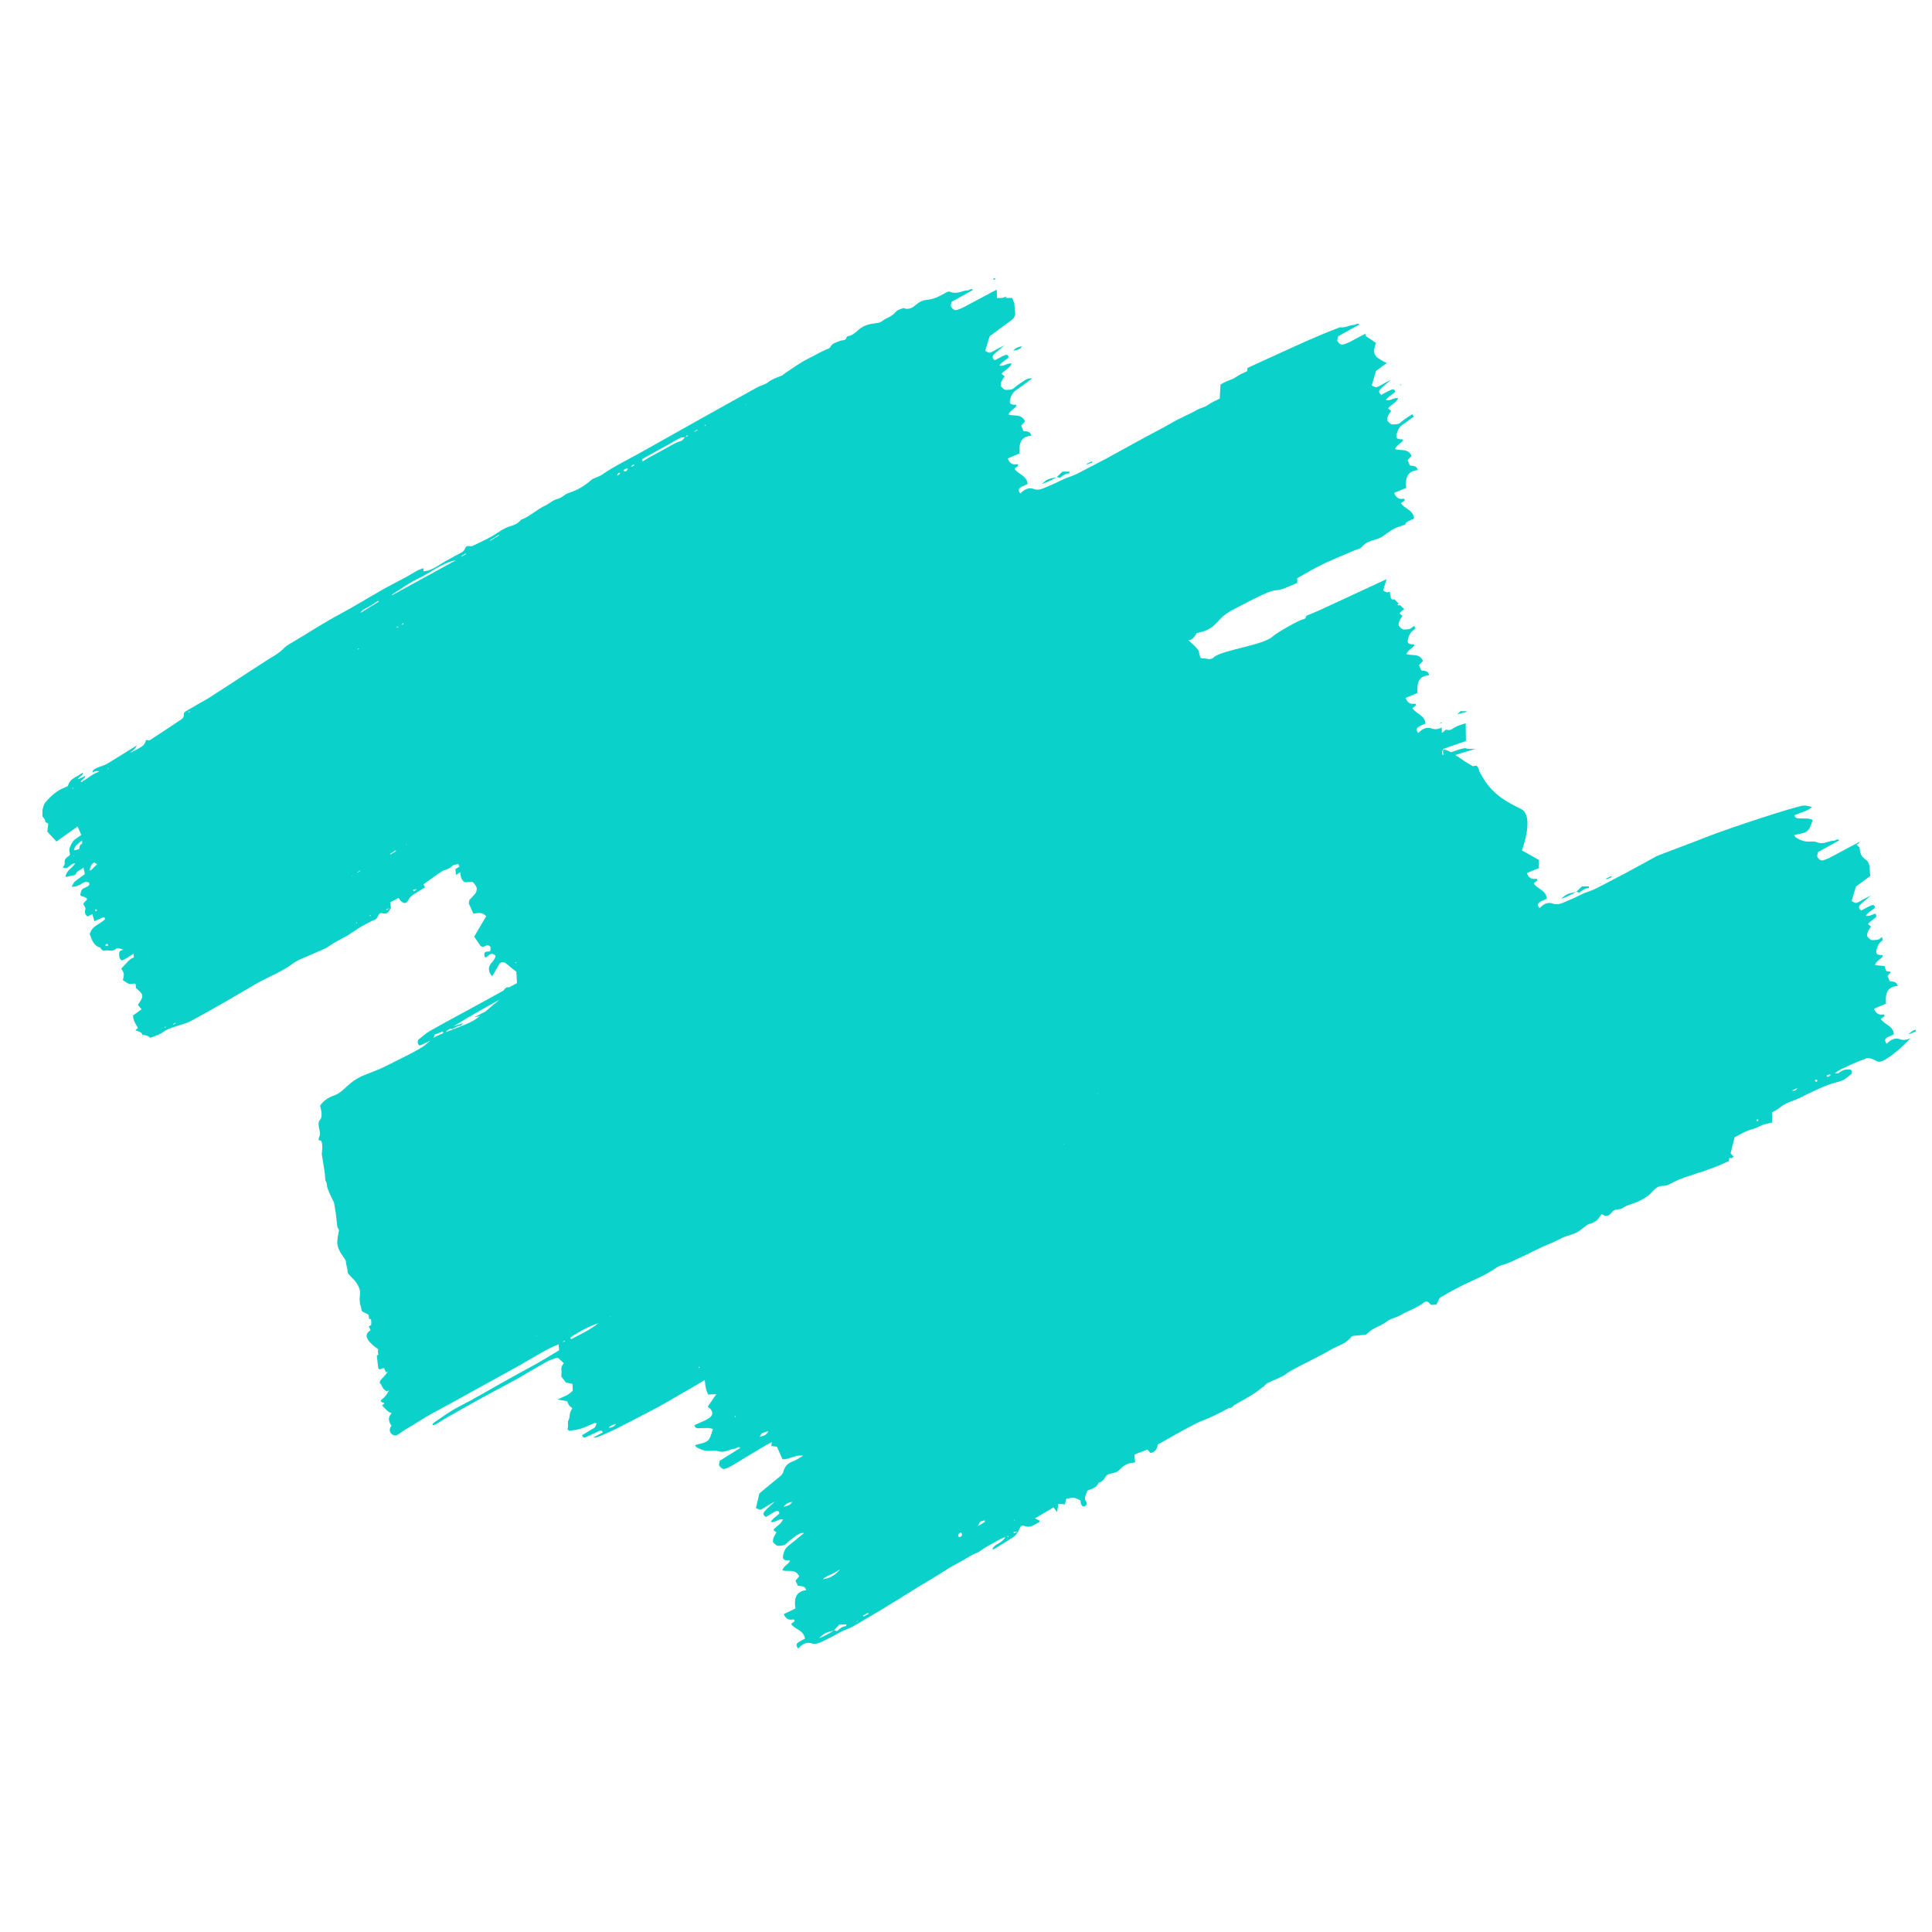 <?xml version="1.0" encoding="UTF-8"?> <svg xmlns="http://www.w3.org/2000/svg" width="33" height="33" viewBox="0 0 33 33" fill="none"><g clip-path="url(#clip0_26_2459)"><path d="M32.744 17.592C32.716 17.587 32.691 17.596 32.668 17.609C32.645 17.623 32.623 17.642 32.593 17.669C32.641 17.653 32.688 17.633 32.735 17.611C32.733 17.611 32.732 17.611 32.73 17.611C32.739 17.6 32.744 17.592 32.744 17.592ZM32.629 17.735C32.578 17.757 32.526 17.772 32.471 17.756C32.471 17.756 32.471 17.757 32.47 17.757C32.376 17.715 32.298 17.755 32.226 17.828C32.193 17.786 32.187 17.751 32.23 17.724C32.265 17.702 32.305 17.689 32.349 17.667C32.338 17.516 32.188 17.506 32.126 17.404C32.15 17.387 32.169 17.372 32.189 17.358C32.189 17.32 32.166 17.328 32.146 17.33C32.081 17.336 32.039 17.303 32.011 17.229C32.083 17.198 32.151 17.171 32.214 17.144C32.196 16.943 32.255 16.853 32.415 16.84C32.394 16.76 32.333 16.769 32.278 16.76C32.265 16.73 32.253 16.7 32.24 16.669C32.259 16.649 32.278 16.627 32.298 16.606C32.277 16.592 32.262 16.591 32.233 16.591C32.215 16.591 32.203 16.556 32.194 16.503C32.14 16.491 32.08 16.498 32.026 16.48C32.052 16.407 32.126 16.386 32.163 16.331C32.156 16.321 32.153 16.313 32.151 16.313C32.048 16.314 32.029 16.287 32.062 16.192C32.079 16.141 32.102 16.1 32.145 16.07C32.15 16.066 32.154 16.064 32.159 16.06L32.146 16.004C32.14 16.01 32.132 16.014 32.126 16.021C32.083 16.06 32.039 16.055 31.993 16.058C31.944 16.061 31.919 16.022 31.892 15.99C31.886 15.921 31.926 15.875 31.958 15.826C31.943 15.813 31.927 15.801 31.906 15.783C31.945 15.73 32.006 15.708 32.049 15.656C32.046 15.64 32.043 15.623 32.041 15.607C31.982 15.614 31.933 15.658 31.87 15.642C31.911 15.577 31.975 15.553 32.024 15.506C32.025 15.451 31.988 15.454 31.961 15.465C31.903 15.489 31.848 15.523 31.792 15.552C31.745 15.525 31.744 15.485 31.776 15.452C31.826 15.402 31.882 15.36 31.957 15.296C31.901 15.324 31.869 15.339 31.837 15.356C31.795 15.379 31.753 15.409 31.709 15.422C31.685 15.428 31.656 15.403 31.627 15.391C31.651 15.309 31.673 15.238 31.701 15.143C31.777 15.088 31.86 15.025 31.947 14.961C31.942 14.934 31.938 14.906 31.938 14.878C31.938 14.701 31.879 14.701 31.82 14.642C31.779 14.602 31.767 14.534 31.763 14.476C31.744 14.459 31.724 14.442 31.707 14.425C31.709 14.425 31.711 14.424 31.714 14.424C31.73 14.422 31.745 14.405 31.76 14.392C31.76 14.389 31.758 14.385 31.757 14.382C31.754 14.384 31.751 14.385 31.748 14.386C31.581 14.474 31.416 14.564 31.25 14.652C31.216 14.669 31.182 14.681 31.147 14.693C31.098 14.709 31.066 14.674 31.043 14.638C31.033 14.622 31.045 14.585 31.052 14.559C31.053 14.551 31.068 14.546 31.078 14.541C31.19 14.478 31.303 14.416 31.416 14.353C31.383 14.315 31.355 14.36 31.326 14.36C31.29 14.361 31.252 14.37 31.217 14.382C31.156 14.403 31.097 14.411 31.034 14.386C30.991 14.37 30.941 14.373 30.894 14.375C30.812 14.377 30.741 14.346 30.672 14.303C30.661 14.296 30.656 14.277 30.647 14.262C30.89 14.217 30.89 14.217 30.964 14.004C30.935 13.996 30.907 13.984 30.88 13.982C30.822 13.979 30.764 13.981 30.706 13.978C30.692 13.977 30.677 13.968 30.665 13.958C30.658 13.953 30.658 13.938 30.653 13.924C30.714 13.901 30.776 13.877 30.838 13.852C30.868 13.84 30.897 13.825 30.923 13.807C30.934 13.8 30.941 13.791 30.948 13.783C30.895 13.768 30.849 13.759 30.817 13.759C30.698 13.759 29.461 14.171 29.166 14.29C28.951 14.376 28.549 14.524 28.301 14.621C28.12 14.721 27.94 14.82 27.759 14.917C27.598 15.004 27.435 15.085 27.273 15.17C27.184 15.217 27.086 15.238 26.997 15.285C26.906 15.332 26.812 15.37 26.72 15.41C26.662 15.435 26.603 15.457 26.54 15.439C26.54 15.439 26.54 15.44 26.539 15.44C26.446 15.398 26.368 15.438 26.296 15.511C26.262 15.469 26.257 15.434 26.3 15.408C26.335 15.386 26.374 15.372 26.419 15.35C26.408 15.199 26.258 15.189 26.196 15.087C26.219 15.069 26.239 15.055 26.259 15.041C26.259 15.003 26.235 15.011 26.216 15.013C26.15 15.019 26.109 14.986 26.08 14.912C26.153 14.881 26.22 14.854 26.284 14.828C26.279 14.775 26.28 14.73 26.287 14.691C26.129 14.596 25.995 14.526 25.995 14.526C25.995 14.526 26.218 13.937 25.982 13.819C25.746 13.701 25.51 13.583 25.333 13.289C25.301 13.235 25.28 13.199 25.266 13.174C25.265 13.136 25.248 13.108 25.223 13.08C25.201 13.08 25.18 13.082 25.16 13.087C25.117 13.066 25.046 13.026 24.921 12.937C24.898 12.921 24.878 12.908 24.859 12.896C24.97 12.86 25.082 12.825 25.195 12.794C25.199 12.793 25.204 12.792 25.209 12.79C25.12 12.799 25.039 12.785 25.039 12.785V12.777C24.973 12.784 24.911 12.804 24.848 12.828C24.827 12.836 24.806 12.842 24.785 12.849C24.706 12.805 24.665 12.8 24.646 12.812L24.653 12.895C24.65 12.896 24.645 12.898 24.642 12.899C24.631 12.868 24.623 12.827 24.646 12.812L24.645 12.796C24.676 12.785 24.707 12.772 24.739 12.761C24.838 12.726 24.939 12.692 25.039 12.658L25.035 12.354C24.966 12.379 24.904 12.39 24.851 12.424C24.806 12.451 24.769 12.483 24.713 12.464C24.701 12.459 24.678 12.475 24.668 12.488C24.655 12.503 24.642 12.511 24.627 12.516V12.427C24.576 12.449 24.524 12.464 24.469 12.448C24.469 12.448 24.469 12.449 24.468 12.449C24.375 12.406 24.297 12.447 24.224 12.52C24.191 12.478 24.186 12.443 24.229 12.416C24.264 12.394 24.303 12.38 24.348 12.359C24.336 12.207 24.186 12.198 24.125 12.095C24.148 12.078 24.168 12.064 24.187 12.05C24.187 12.012 24.164 12.02 24.144 12.022C24.079 12.028 24.038 11.995 24.009 11.921C24.081 11.89 24.149 11.862 24.212 11.836C24.195 11.636 24.253 11.546 24.413 11.532C24.393 11.452 24.331 11.461 24.276 11.452C24.264 11.422 24.251 11.392 24.238 11.361C24.26 11.337 24.281 11.314 24.306 11.288C24.242 11.152 24.122 11.207 24.023 11.172C24.049 11.1 24.124 11.079 24.16 11.023C24.153 11.014 24.151 11.006 24.148 11.006C24.045 11.007 24.027 10.981 24.059 10.885C24.076 10.834 24.099 10.793 24.143 10.763C24.156 10.755 24.168 10.745 24.18 10.736L24.153 10.691C24.143 10.699 24.133 10.705 24.124 10.714C24.081 10.754 24.038 10.749 23.991 10.752C23.943 10.755 23.918 10.717 23.89 10.684C23.884 10.615 23.924 10.569 23.956 10.52C23.941 10.507 23.926 10.495 23.904 10.477C23.927 10.447 23.955 10.427 23.984 10.407L23.979 10.399L23.918 10.338C23.902 10.34 23.886 10.341 23.868 10.336C23.875 10.325 23.883 10.318 23.891 10.309L23.814 10.233C23.806 10.237 23.798 10.242 23.79 10.245C23.756 10.226 23.746 10.2 23.756 10.175L23.744 10.163L23.739 10.105C23.728 10.109 23.718 10.114 23.707 10.117C23.684 10.123 23.654 10.098 23.625 10.087C23.645 10.021 23.662 9.963 23.683 9.893C23.561 9.949 23.44 10.005 23.318 10.062C23.061 10.18 22.804 10.302 22.547 10.419C22.47 10.454 22.392 10.485 22.314 10.517C22.306 10.55 22.291 10.577 22.268 10.577C22.209 10.577 21.797 10.813 21.738 10.872C21.678 10.931 21.502 10.99 21.266 11.049C21.03 11.108 20.795 11.167 20.735 11.225C20.676 11.284 20.618 11.246 20.559 11.246C20.5 11.246 20.5 11.225 20.5 11.225L20.47 11.107C20.381 10.988 20.264 10.93 20.322 10.93C20.381 10.93 20.441 10.812 20.441 10.812C20.441 10.812 20.617 10.793 20.735 10.684C20.854 10.576 20.854 10.521 21.09 10.399C21.325 10.277 21.679 10.082 21.797 10.082C21.885 10.082 22.071 9.996 22.16 9.953L22.157 9.877C22.172 9.868 22.188 9.859 22.202 9.851C22.305 9.793 22.408 9.732 22.513 9.678C22.603 9.631 22.696 9.589 22.788 9.549C22.9 9.5 23.013 9.454 23.125 9.405C23.174 9.385 23.23 9.379 23.268 9.335C23.329 9.265 23.406 9.242 23.48 9.22C23.531 9.205 23.579 9.188 23.624 9.156C23.71 9.097 23.795 9.029 23.889 8.999C23.927 8.987 23.966 8.973 24.004 8.959C24.005 8.943 24.014 8.928 24.034 8.915C24.069 8.893 24.108 8.879 24.153 8.858C24.142 8.706 23.992 8.696 23.93 8.594C23.953 8.577 23.973 8.563 23.993 8.549C23.993 8.511 23.97 8.518 23.95 8.521C23.884 8.527 23.843 8.494 23.814 8.419C23.888 8.389 23.954 8.361 24.018 8.334C24 8.134 24.058 8.044 24.219 8.03C24.198 7.951 24.136 7.96 24.081 7.951C24.069 7.921 24.056 7.891 24.044 7.86C24.065 7.837 24.087 7.813 24.111 7.787C24.047 7.651 23.927 7.705 23.829 7.671C23.855 7.598 23.929 7.578 23.966 7.522C23.959 7.512 23.956 7.504 23.953 7.504C23.851 7.505 23.832 7.478 23.865 7.383C23.882 7.332 23.905 7.292 23.948 7.261C24.015 7.215 24.081 7.165 24.15 7.115C24.136 7.098 24.128 7.086 24.123 7.076C24.11 7.082 24.099 7.09 24.087 7.098C24.034 7.136 23.977 7.167 23.929 7.212C23.887 7.252 23.843 7.247 23.797 7.25C23.748 7.252 23.723 7.214 23.695 7.182C23.69 7.113 23.729 7.067 23.762 7.018C23.746 7.005 23.731 6.992 23.709 6.975C23.76 6.908 23.843 6.89 23.883 6.801C23.805 6.785 23.749 6.854 23.673 6.835C23.714 6.769 23.778 6.745 23.827 6.698C23.829 6.644 23.791 6.646 23.764 6.657C23.706 6.681 23.65 6.715 23.595 6.744C23.548 6.717 23.546 6.678 23.579 6.645C23.629 6.594 23.684 6.552 23.76 6.489C23.704 6.516 23.672 6.532 23.64 6.549C23.597 6.571 23.556 6.602 23.511 6.614C23.488 6.62 23.459 6.595 23.43 6.584C23.454 6.501 23.476 6.43 23.504 6.335C23.562 6.293 23.623 6.247 23.688 6.199C23.656 6.187 23.608 6.164 23.543 6.12C23.404 6.028 23.623 6.153 23.521 6.094C23.42 6.035 23.505 5.859 23.505 5.859L23.329 5.74C23.329 5.74 23.325 5.724 23.32 5.7C23.231 5.747 23.142 5.795 23.053 5.842C23.02 5.859 22.985 5.871 22.95 5.883C22.902 5.899 22.87 5.864 22.846 5.828C22.837 5.812 22.849 5.775 22.855 5.749C22.857 5.741 22.871 5.736 22.881 5.73C22.993 5.668 23.106 5.606 23.219 5.544C23.187 5.505 23.159 5.55 23.13 5.55C23.094 5.551 23.056 5.561 23.021 5.573C22.976 5.588 22.932 5.596 22.888 5.59C22.788 5.628 22.689 5.667 22.59 5.708C22.281 5.836 21.976 5.98 21.67 6.119C21.549 6.173 21.428 6.23 21.307 6.285L21.305 6.337C21.301 6.339 21.298 6.341 21.295 6.343C21.227 6.374 21.161 6.404 21.099 6.448C21.044 6.486 20.976 6.497 20.915 6.531C20.892 6.543 20.869 6.555 20.847 6.567L20.834 6.809C20.83 6.81 20.828 6.812 20.824 6.814C20.756 6.845 20.691 6.876 20.628 6.92C20.573 6.957 20.505 6.968 20.444 7.002C20.302 7.084 20.149 7.142 20.007 7.226C19.863 7.311 19.715 7.384 19.57 7.463C19.344 7.587 19.118 7.712 18.892 7.835C18.731 7.921 18.567 8.003 18.406 8.088C18.316 8.135 18.218 8.156 18.129 8.203C18.038 8.25 17.944 8.288 17.852 8.328C17.794 8.353 17.735 8.375 17.673 8.357C17.673 8.357 17.673 8.358 17.672 8.358C17.578 8.315 17.5 8.356 17.428 8.429C17.395 8.387 17.389 8.352 17.432 8.325C17.467 8.303 17.507 8.289 17.552 8.268C17.54 8.116 17.39 8.107 17.328 8.004C17.352 7.987 17.371 7.973 17.391 7.959C17.391 7.921 17.368 7.928 17.348 7.931C17.283 7.937 17.241 7.904 17.213 7.83C17.285 7.799 17.353 7.771 17.416 7.745C17.398 7.545 17.456 7.455 17.617 7.441C17.596 7.361 17.535 7.37 17.48 7.361C17.467 7.331 17.455 7.301 17.442 7.27C17.464 7.247 17.485 7.223 17.509 7.197C17.446 7.061 17.326 7.115 17.227 7.081C17.253 7.009 17.328 6.988 17.364 6.932C17.357 6.923 17.354 6.914 17.352 6.914C17.25 6.915 17.231 6.889 17.263 6.793C17.28 6.742 17.303 6.702 17.346 6.672C17.439 6.607 17.531 6.537 17.63 6.464C17.57 6.456 17.526 6.479 17.485 6.508C17.432 6.546 17.375 6.577 17.328 6.622C17.285 6.662 17.241 6.657 17.195 6.66C17.146 6.663 17.121 6.624 17.093 6.592C17.088 6.523 17.128 6.477 17.16 6.428C17.145 6.415 17.129 6.403 17.108 6.385C17.158 6.318 17.241 6.3 17.281 6.21C17.204 6.195 17.147 6.264 17.071 6.244C17.112 6.179 17.176 6.154 17.225 6.108C17.226 6.053 17.189 6.056 17.163 6.067C17.104 6.091 17.049 6.125 16.993 6.153C16.947 6.127 16.945 6.087 16.977 6.054C17.027 6.004 17.083 5.962 17.158 5.898C17.102 5.926 17.07 5.941 17.038 5.958C16.995 5.98 16.955 6.011 16.91 6.023C16.887 6.03 16.857 6.005 16.828 5.993C16.852 5.911 16.874 5.84 16.903 5.745C17.011 5.664 17.137 5.57 17.265 5.478C17.295 5.455 17.319 5.436 17.333 5.391C17.335 5.383 17.339 5.377 17.342 5.37L17.325 5.182C17.313 5.152 17.302 5.12 17.289 5.089C17.272 5.089 17.244 5.089 17.198 5.089C17.191 5.089 17.185 5.089 17.179 5.089C17.185 5.081 17.191 5.073 17.197 5.065C17.17 5.073 17.143 5.081 17.117 5.089C17.057 5.089 17.029 5.092 17.029 5.092L17.025 4.948C17 4.96 16.974 4.973 16.95 4.986C16.784 5.074 16.619 5.164 16.452 5.252C16.419 5.269 16.384 5.281 16.349 5.293C16.3 5.309 16.268 5.274 16.245 5.238C16.235 5.222 16.247 5.185 16.254 5.159C16.255 5.151 16.27 5.146 16.28 5.141C16.392 5.078 16.505 5.016 16.618 4.953C16.586 4.915 16.558 4.96 16.528 4.96C16.492 4.961 16.455 4.971 16.419 4.983C16.358 5.003 16.299 5.011 16.236 4.987C16.224 4.983 16.212 4.98 16.199 4.978C16.177 4.988 16.155 4.999 16.134 5.011C16.038 5.066 15.94 5.113 15.828 5.122C15.755 5.128 15.689 5.165 15.629 5.219C15.573 5.268 15.504 5.293 15.431 5.261C15.386 5.282 15.329 5.29 15.3 5.327C15.235 5.41 15.138 5.429 15.062 5.488C15.03 5.513 14.991 5.519 14.95 5.522C14.853 5.532 14.753 5.559 14.675 5.625C14.616 5.677 14.563 5.73 14.486 5.742C14.477 5.743 14.463 5.751 14.462 5.758C14.447 5.826 14.392 5.805 14.354 5.821C14.291 5.849 14.219 5.853 14.18 5.932C14.17 5.952 14.138 5.959 14.115 5.969C14.006 6.015 13.903 6.078 13.797 6.13C13.662 6.196 13.54 6.291 13.411 6.373C13.391 6.387 13.373 6.408 13.35 6.417C13.268 6.448 13.186 6.476 13.113 6.534C13.063 6.572 12.995 6.583 12.939 6.614C12.595 6.804 12.251 6.995 11.907 7.188C11.585 7.368 11.264 7.549 10.944 7.729C10.723 7.853 10.495 7.96 10.286 8.106C10.252 8.129 10.214 8.142 10.177 8.159C10.155 8.169 10.128 8.174 10.11 8.19C9.993 8.293 9.868 8.372 9.723 8.416C9.653 8.437 9.594 8.506 9.524 8.522C9.442 8.54 9.387 8.601 9.315 8.634C9.17 8.701 9.05 8.823 8.899 8.878C8.853 8.941 8.783 8.969 8.721 8.987C8.603 9.019 8.508 9.098 8.406 9.158C8.296 9.222 8.181 9.27 8.069 9.326C8.041 9.339 7.998 9.317 7.971 9.332C7.945 9.346 7.937 9.395 7.913 9.415C7.878 9.444 7.835 9.46 7.796 9.483C7.69 9.543 7.583 9.598 7.48 9.664C7.402 9.713 7.325 9.754 7.234 9.758C7.234 9.743 7.234 9.73 7.232 9.705C7.193 9.72 7.156 9.73 7.122 9.749C7.06 9.782 7.001 9.822 6.94 9.855C6.798 9.932 6.654 10.003 6.514 10.083C6.282 10.215 6.054 10.357 5.818 10.483C5.542 10.63 5.279 10.802 5.01 10.962C4.958 10.994 4.9 11.02 4.858 11.064C4.759 11.168 4.636 11.227 4.522 11.301C4.196 11.515 3.868 11.727 3.54 11.939C3.51 11.957 3.479 11.972 3.448 11.989C3.357 12.042 3.264 12.095 3.174 12.149C3.159 12.158 3.137 12.182 3.139 12.195C3.149 12.26 3.107 12.281 3.069 12.306C2.9 12.419 2.731 12.532 2.56 12.642C2.544 12.652 2.516 12.639 2.496 12.638C2.485 12.665 2.477 12.698 2.458 12.72C2.426 12.759 2.276 12.838 2.215 12.859C2.304 12.795 2.304 12.795 2.338 12.732C2.195 12.821 2.062 12.903 1.929 12.985C1.877 13.016 1.827 13.052 1.771 13.072C1.712 13.094 1.629 13.122 1.595 13.152C1.587 13.159 1.585 13.176 1.578 13.194C1.637 13.167 1.637 13.167 1.7 13.174C1.656 13.195 1.621 13.21 1.588 13.229C1.553 13.25 1.521 13.275 1.487 13.297C1.455 13.319 1.421 13.339 1.388 13.359C1.386 13.354 1.382 13.348 1.379 13.344C1.405 13.319 1.431 13.294 1.457 13.269C1.455 13.264 1.452 13.261 1.448 13.256C1.412 13.274 1.375 13.291 1.332 13.312C1.346 13.254 1.414 13.267 1.419 13.195C1.382 13.218 1.357 13.235 1.331 13.25C1.262 13.29 1.187 13.322 1.162 13.419C1.158 13.433 1.131 13.442 1.114 13.448C0.975 13.499 0.865 13.597 0.769 13.714C0.754 13.733 0.745 13.761 0.738 13.786C0.726 13.827 0.718 13.869 0.709 13.905C0.718 13.961 0.777 13.977 0.773 14.037C0.772 14.046 0.811 14.058 0.824 14.066C0.818 14.117 0.813 14.169 0.809 14.206C0.866 14.267 0.913 14.318 0.964 14.374C1.083 14.29 1.203 14.204 1.324 14.118C1.351 14.173 1.375 14.224 1.388 14.263C1.351 14.288 1.312 14.313 1.276 14.341C1.235 14.373 1.209 14.434 1.189 14.488C1.177 14.517 1.192 14.559 1.196 14.598C1.186 14.609 1.177 14.624 1.164 14.63C1.12 14.655 1.098 14.689 1.105 14.748C1.108 14.768 1.086 14.791 1.075 14.816C1.168 14.867 1.201 14.737 1.284 14.748C1.233 14.832 1.131 14.865 1.119 14.98C1.166 14.97 1.212 14.962 1.258 14.95C1.271 14.948 1.29 14.941 1.293 14.931C1.317 14.864 1.379 14.87 1.426 14.816C1.436 14.865 1.442 14.895 1.449 14.931C1.391 14.974 1.332 15.013 1.277 15.059C1.258 15.075 1.248 15.105 1.222 15.148C1.271 15.14 1.301 15.141 1.327 15.13C1.368 15.113 1.405 15.083 1.447 15.067C1.467 15.059 1.494 15.066 1.517 15.073C1.522 15.075 1.529 15.105 1.525 15.113C1.513 15.129 1.495 15.143 1.478 15.15C1.394 15.186 1.393 15.185 1.37 15.287C1.4 15.328 1.465 15.306 1.489 15.361C1.464 15.388 1.44 15.413 1.422 15.434C1.431 15.479 1.474 15.493 1.455 15.544C1.44 15.581 1.456 15.627 1.494 15.654C1.523 15.64 1.552 15.627 1.578 15.614C1.591 15.659 1.6 15.693 1.612 15.736C1.665 15.712 1.708 15.691 1.753 15.671C1.773 15.662 1.791 15.664 1.796 15.701C1.71 15.786 1.569 15.811 1.533 15.957C1.571 16.058 1.603 16.158 1.71 16.184C1.717 16.186 1.72 16.203 1.727 16.21C1.742 16.222 1.763 16.245 1.775 16.24C1.84 16.216 1.911 16.264 1.975 16.212C2.011 16.183 2.016 16.191 2.107 16.223C2.056 16.233 2.032 16.25 2.035 16.301C2.036 16.341 2.037 16.376 2.078 16.405C2.146 16.388 2.204 16.335 2.269 16.298C2.273 16.296 2.277 16.293 2.281 16.29C2.284 16.315 2.286 16.336 2.286 16.354C2.286 16.355 2.286 16.356 2.286 16.357C2.256 16.358 2.224 16.387 2.198 16.41C2.154 16.452 2.114 16.499 2.072 16.545C2.089 16.579 2.112 16.606 2.115 16.636C2.119 16.67 2.105 16.706 2.098 16.74C2.206 16.815 2.205 16.815 2.289 16.8C2.297 16.799 2.307 16.807 2.317 16.811C2.319 16.832 2.32 16.854 2.322 16.878C2.344 16.896 2.368 16.914 2.389 16.937C2.437 16.986 2.443 17.019 2.409 17.08C2.393 17.11 2.372 17.138 2.355 17.165C2.38 17.194 2.398 17.215 2.418 17.239C2.365 17.278 2.32 17.311 2.27 17.347C2.279 17.382 2.28 17.416 2.293 17.444C2.311 17.485 2.335 17.522 2.356 17.559C2.341 17.572 2.33 17.581 2.313 17.596C2.359 17.622 2.417 17.617 2.434 17.677C2.484 17.674 2.528 17.692 2.566 17.726C2.643 17.694 2.725 17.676 2.788 17.628C2.86 17.572 2.94 17.554 3.019 17.526C3.093 17.5 3.173 17.484 3.244 17.448C3.453 17.337 3.659 17.22 3.865 17.102C4.027 17.01 4.187 16.913 4.348 16.819C4.565 16.692 4.801 16.608 5.008 16.455C5.1 16.387 5.214 16.353 5.318 16.305C5.422 16.255 5.535 16.221 5.629 16.155C5.729 16.085 5.838 16.035 5.942 15.976C5.955 15.969 5.967 15.958 5.98 15.95C6.068 15.893 6.155 15.831 6.248 15.785C6.297 15.761 6.345 15.729 6.394 15.714C6.457 15.694 6.452 15.613 6.505 15.594C6.606 15.617 6.618 15.611 6.68 15.504C6.679 15.504 6.678 15.505 6.677 15.506C6.673 15.476 6.67 15.446 6.665 15.412C6.715 15.386 6.763 15.361 6.81 15.337C6.824 15.36 6.83 15.376 6.842 15.386C6.899 15.439 6.941 15.44 6.975 15.373C7 15.325 7.032 15.299 7.07 15.274C7.133 15.234 7.197 15.195 7.26 15.156C7.248 15.133 7.242 15.12 7.234 15.104C7.339 15.029 7.442 14.953 7.546 14.885C7.597 14.853 7.667 14.848 7.705 14.806C7.742 14.768 7.787 14.768 7.828 14.758C7.835 14.772 7.842 14.786 7.848 14.802C7.824 14.816 7.802 14.83 7.779 14.844C7.782 14.88 7.785 14.906 7.788 14.945C7.814 14.929 7.839 14.913 7.863 14.897C7.862 15.001 7.904 15.067 7.958 15.069C7.995 15.071 8.031 15.053 8.069 15.066C8.091 15.074 8.124 15.12 8.14 15.158C8.149 15.179 8.139 15.233 8.126 15.251C8.094 15.296 8.054 15.329 8.019 15.371C8.013 15.379 8.013 15.402 8.008 15.434C8.03 15.483 8.056 15.541 8.087 15.607C8.16 15.594 8.229 15.572 8.305 15.649C8.235 15.769 8.169 15.88 8.099 15.999C8.145 16.065 8.184 16.121 8.209 16.158C8.282 16.21 8.313 16.089 8.377 16.177C8.389 16.286 8.335 16.244 8.304 16.255C8.279 16.264 8.256 16.284 8.286 16.355C8.344 16.348 8.377 16.238 8.466 16.327C8.446 16.412 8.393 16.432 8.365 16.493C8.341 16.543 8.344 16.606 8.408 16.675C8.442 16.616 8.478 16.555 8.513 16.491C8.549 16.426 8.593 16.41 8.659 16.468C8.708 16.512 8.758 16.549 8.82 16.598C8.824 16.664 8.826 16.73 8.83 16.793C8.791 16.814 8.753 16.834 8.715 16.854C8.706 16.859 8.698 16.864 8.69 16.869C8.689 16.866 8.687 16.863 8.687 16.861C8.649 16.861 8.622 16.884 8.602 16.918C8.506 16.972 8.409 17.026 8.312 17.079C8.144 17.172 7.976 17.261 7.808 17.353C7.653 17.438 7.497 17.521 7.343 17.61C7.287 17.642 7.237 17.687 7.185 17.727C7.167 17.741 7.146 17.756 7.138 17.776C7.127 17.804 7.139 17.833 7.162 17.86C7.226 17.84 7.285 17.806 7.347 17.776C7.231 17.89 7.111 17.95 6.764 18.123C6.41 18.3 6.528 18.242 6.233 18.359C5.938 18.477 5.879 18.654 5.703 18.713C5.526 18.772 5.467 18.89 5.467 18.89C5.467 18.89 5.526 19.066 5.467 19.126C5.408 19.185 5.467 19.302 5.467 19.361C5.467 19.421 5.408 19.48 5.468 19.48C5.528 19.48 5.496 19.715 5.496 19.715L5.525 19.892C5.525 19.892 5.555 20.069 5.555 20.128C5.555 20.187 5.584 20.187 5.584 20.246C5.584 20.305 5.705 20.541 5.705 20.541L5.735 20.718L5.761 20.953C5.761 20.953 5.773 20.977 5.79 21.012C5.773 21.095 5.761 21.172 5.761 21.222C5.761 21.373 5.908 21.504 5.908 21.543C5.908 21.602 5.937 21.661 5.937 21.72C5.937 21.779 6.056 21.838 6.114 21.955C6.173 22.074 6.144 22.074 6.144 22.191C6.144 22.309 6.173 22.309 6.173 22.368C6.173 22.413 6.246 22.423 6.294 22.458C6.299 22.483 6.302 22.508 6.309 22.534C6.318 22.531 6.327 22.53 6.335 22.528C6.343 22.565 6.343 22.602 6.338 22.637C6.326 22.637 6.313 22.646 6.299 22.66C6.309 22.68 6.323 22.701 6.329 22.721C6.329 22.721 6.329 22.722 6.329 22.723C6.171 22.811 6.327 22.954 6.46 23.046C6.458 23.058 6.456 23.068 6.456 23.076C6.456 23.096 6.456 23.117 6.463 23.138C6.454 23.143 6.445 23.148 6.436 23.154C6.444 23.219 6.451 23.278 6.457 23.337C6.464 23.397 6.477 23.402 6.54 23.37C6.546 23.367 6.555 23.372 6.563 23.372C6.572 23.394 6.581 23.416 6.591 23.44C6.603 23.435 6.613 23.431 6.623 23.427C6.6 23.466 6.566 23.506 6.525 23.546C6.513 23.559 6.505 23.569 6.499 23.579C6.496 23.58 6.492 23.581 6.49 23.582C6.49 23.585 6.491 23.588 6.492 23.59C6.48 23.617 6.489 23.634 6.509 23.645C6.528 23.697 6.556 23.741 6.611 23.768C6.622 23.76 6.635 23.751 6.646 23.742C6.623 23.797 6.575 23.866 6.525 23.9C6.48 23.93 6.511 23.952 6.568 23.967C6.554 23.98 6.54 23.994 6.527 24.006C6.557 24.038 6.582 24.065 6.609 24.091C6.634 24.116 6.662 24.131 6.69 24.136C6.664 24.169 6.643 24.202 6.643 24.229C6.643 24.28 6.661 24.317 6.686 24.35C6.682 24.358 6.678 24.367 6.672 24.375C6.649 24.413 6.656 24.464 6.681 24.486C6.709 24.513 6.743 24.529 6.782 24.512C6.802 24.502 6.821 24.488 6.84 24.474C6.939 24.403 7.046 24.349 7.148 24.282C7.312 24.175 7.487 24.087 7.658 23.993C7.899 23.859 8.14 23.727 8.381 23.594C8.54 23.506 8.7 23.42 8.859 23.33C8.989 23.257 9.117 23.179 9.247 23.106C9.339 23.055 9.431 23.001 9.542 22.964C9.544 23 9.547 23.028 9.55 23.064C9.423 23.139 9.301 23.216 9.175 23.287C9.017 23.377 8.857 23.46 8.698 23.549C8.405 23.712 8.116 23.885 7.818 24.038C7.672 24.114 7.541 24.212 7.406 24.304C7.396 24.31 7.391 24.326 7.385 24.339C7.423 24.347 7.451 24.326 7.483 24.305C7.545 24.264 7.61 24.227 7.674 24.189C7.701 24.173 7.731 24.158 7.759 24.142C7.909 24.058 8.057 23.971 8.209 23.889C8.409 23.779 8.609 23.674 8.809 23.566C8.814 23.563 8.817 23.562 8.822 23.559C8.99 23.46 9.159 23.361 9.328 23.265C9.38 23.235 9.438 23.217 9.493 23.196C9.506 23.191 9.52 23.195 9.533 23.195C9.565 23.225 9.595 23.252 9.63 23.284C9.603 23.32 9.583 23.351 9.589 23.397C9.595 23.435 9.587 23.477 9.587 23.511C9.616 23.551 9.643 23.584 9.666 23.615C9.709 23.624 9.748 23.632 9.779 23.639C9.78 23.682 9.781 23.713 9.783 23.756C9.762 23.772 9.734 23.799 9.704 23.819C9.673 23.839 9.638 23.852 9.604 23.867C9.578 23.88 9.55 23.892 9.523 23.905C9.575 23.913 9.626 23.922 9.686 23.932C9.695 23.951 9.704 23.979 9.72 24.003C9.735 24.024 9.759 24.038 9.775 24.053C9.761 24.081 9.746 24.105 9.738 24.132C9.729 24.165 9.731 24.202 9.72 24.234C9.71 24.262 9.696 24.283 9.701 24.318C9.707 24.35 9.698 24.384 9.694 24.418C9.71 24.427 9.723 24.441 9.734 24.439C9.801 24.428 9.868 24.419 9.933 24.399C10.002 24.376 10.069 24.341 10.138 24.314C10.153 24.307 10.17 24.309 10.19 24.306C10.168 24.376 10.169 24.377 10.14 24.395C10.073 24.436 10.006 24.476 9.941 24.515C9.96 24.564 9.989 24.556 10.014 24.545C10.086 24.514 10.156 24.477 10.227 24.446C10.248 24.437 10.278 24.42 10.297 24.466C10.242 24.496 10.189 24.524 10.135 24.553C10.166 24.559 10.193 24.552 10.219 24.541C10.312 24.501 10.407 24.464 10.498 24.418C10.743 24.294 10.987 24.169 11.229 24.04C11.356 23.973 11.48 23.898 11.605 23.825C11.748 23.742 11.894 23.662 12.035 23.572C12.041 23.59 12.044 23.61 12.044 23.629C12.047 23.698 12.069 23.755 12.095 23.82C12.139 23.818 12.183 23.815 12.234 23.814C12.183 23.889 12.137 23.958 12.089 24.027C12.097 24.035 12.103 24.042 12.11 24.048C12.114 24.052 12.12 24.051 12.124 24.055C12.18 24.11 12.181 24.17 12.125 24.212C12.099 24.232 12.07 24.247 12.042 24.262C11.982 24.29 11.921 24.316 11.861 24.343C11.866 24.358 11.868 24.372 11.875 24.377C11.887 24.386 11.904 24.395 11.918 24.395C11.975 24.395 12.034 24.39 12.091 24.391C12.119 24.391 12.146 24.401 12.176 24.408C12.113 24.626 12.113 24.626 11.873 24.682C11.882 24.696 11.887 24.716 11.899 24.721C11.97 24.76 12.043 24.788 12.125 24.782C12.172 24.778 12.222 24.773 12.265 24.786C12.33 24.807 12.388 24.795 12.448 24.772C12.482 24.758 12.518 24.747 12.554 24.744C12.584 24.741 12.61 24.695 12.644 24.732C12.535 24.8 12.425 24.869 12.317 24.937C12.308 24.942 12.293 24.948 12.292 24.956C12.286 24.983 12.276 25.02 12.287 25.036C12.311 25.071 12.346 25.104 12.394 25.085C12.428 25.072 12.463 25.058 12.495 25.039C12.656 24.943 12.818 24.844 12.979 24.747C13.043 24.709 13.108 24.673 13.183 24.631C13.179 24.663 13.177 24.679 13.175 24.699C13.208 24.704 13.243 24.707 13.27 24.711C13.289 24.756 13.306 24.791 13.322 24.827C13.337 24.861 13.352 24.895 13.366 24.927C13.484 24.931 13.58 24.845 13.718 24.864C13.643 24.907 13.59 24.947 13.532 24.966C13.454 24.994 13.403 25.05 13.383 25.13C13.371 25.176 13.348 25.197 13.319 25.221C13.197 25.32 13.076 25.42 12.972 25.507C12.949 25.604 12.931 25.675 12.911 25.759C12.94 25.768 12.971 25.793 12.994 25.785C13.037 25.769 13.077 25.737 13.118 25.713C13.149 25.694 13.182 25.677 13.235 25.647C13.163 25.714 13.109 25.759 13.062 25.812C13.03 25.846 13.035 25.886 13.082 25.911C13.136 25.879 13.19 25.843 13.246 25.815C13.273 25.802 13.31 25.798 13.312 25.853C13.265 25.901 13.202 25.929 13.165 25.996C13.242 26.012 13.294 25.94 13.373 25.951C13.338 26.044 13.256 26.065 13.209 26.134C13.231 26.15 13.247 26.163 13.262 26.174C13.233 26.225 13.196 26.273 13.204 26.341C13.234 26.372 13.261 26.409 13.309 26.404C13.355 26.399 13.4 26.4 13.439 26.359C13.484 26.312 13.54 26.277 13.591 26.236C13.632 26.205 13.674 26.18 13.733 26.185C13.638 26.263 13.551 26.338 13.461 26.407C13.42 26.439 13.399 26.481 13.384 26.533C13.357 26.63 13.376 26.656 13.479 26.65C13.482 26.65 13.486 26.657 13.493 26.667C13.459 26.724 13.385 26.748 13.364 26.823C13.463 26.851 13.581 26.791 13.652 26.923C13.629 26.951 13.608 26.976 13.588 27C13.602 27.03 13.616 27.059 13.63 27.088C13.685 27.094 13.746 27.082 13.771 27.16C13.612 27.183 13.557 27.275 13.586 27.475C13.523 27.505 13.459 27.536 13.387 27.57C13.42 27.643 13.463 27.674 13.528 27.664C13.547 27.662 13.57 27.653 13.573 27.69C13.554 27.706 13.535 27.721 13.513 27.739C13.58 27.837 13.729 27.84 13.749 27.991C13.705 28.014 13.667 28.03 13.634 28.054C13.592 28.083 13.6 28.118 13.634 28.158C13.704 28.081 13.779 28.037 13.874 28.074C13.874 28.074 13.874 28.073 13.875 28.073C13.938 28.087 13.996 28.063 14.052 28.035C14.143 27.99 14.235 27.948 14.323 27.895C14.411 27.843 14.507 27.817 14.594 27.767C14.75 27.673 14.909 27.584 15.066 27.489C15.287 27.355 15.504 27.217 15.724 27.082C15.865 26.996 16.009 26.915 16.148 26.823C16.286 26.732 16.435 26.666 16.574 26.577C16.633 26.539 16.7 26.526 16.753 26.485C16.814 26.438 16.878 26.403 16.944 26.369C17.011 26.334 17.073 26.286 17.171 26.255C17.114 26.365 16.996 26.363 16.953 26.454C16.96 26.46 16.966 26.468 16.968 26.467C17.086 26.394 17.206 26.323 17.321 26.246C17.35 26.227 17.369 26.19 17.391 26.159C17.392 26.159 17.392 26.159 17.393 26.159C17.434 26.059 17.44 26.047 17.515 26.07C17.566 26.085 17.607 26.077 17.65 26.054C17.683 26.037 17.716 26.02 17.749 26.001C17.754 25.997 17.754 25.982 17.756 25.972C17.734 25.962 17.714 25.951 17.679 25.935C17.794 25.866 17.893 25.807 17.994 25.747C18.011 25.768 18.027 25.791 18.055 25.828C18.065 25.769 18.071 25.731 18.079 25.686C18.118 25.69 18.153 25.692 18.19 25.696C18.197 25.664 18.205 25.63 18.212 25.6C18.35 25.574 18.35 25.574 18.454 25.629C18.457 25.644 18.458 25.662 18.462 25.678C18.475 25.723 18.498 25.74 18.529 25.726C18.557 25.714 18.573 25.683 18.555 25.657C18.503 25.583 18.555 25.528 18.573 25.462C18.644 25.43 18.728 25.418 18.765 25.328C18.82 25.314 18.854 25.275 18.884 25.224C18.909 25.18 18.953 25.174 18.995 25.166C19.047 25.156 19.094 25.14 19.134 25.094C19.166 25.059 19.207 25.028 19.249 25.009C19.291 24.99 19.338 24.989 19.389 24.978C19.385 24.934 19.381 24.895 19.376 24.85C19.39 24.843 19.403 24.836 19.418 24.829C19.489 24.802 19.552 24.779 19.599 24.761C19.619 24.784 19.637 24.804 19.652 24.819C19.74 24.802 19.766 24.742 19.774 24.676C19.983 24.558 20.416 24.305 20.564 24.255C20.652 24.226 20.828 24.138 21.004 24.043C21.005 24.047 21.005 24.053 21.006 24.057C21.028 24.044 21.048 24.03 21.069 24.018C21.068 24.015 21.068 24.012 21.067 24.009C21.223 23.923 21.371 23.836 21.449 23.784C21.481 23.762 21.522 23.729 21.571 23.689C21.58 23.686 21.59 23.685 21.592 23.68C21.595 23.673 21.599 23.668 21.603 23.662C21.618 23.649 21.634 23.636 21.649 23.623C21.667 23.615 21.686 23.609 21.703 23.6C21.789 23.556 21.884 23.529 21.959 23.474C22.07 23.393 22.19 23.341 22.308 23.278C22.449 23.203 22.594 23.136 22.732 23.053C22.85 22.983 22.991 22.956 23.082 22.834C23.088 22.826 23.098 22.82 23.108 22.819C23.184 22.811 23.261 22.803 23.334 22.796C23.371 22.766 23.406 22.729 23.446 22.706C23.524 22.66 23.612 22.632 23.682 22.576C23.756 22.516 23.846 22.508 23.924 22.463C24.055 22.386 24.203 22.343 24.327 22.244C24.353 22.223 24.393 22.228 24.42 22.265C24.437 22.287 24.446 22.29 24.467 22.287C24.491 22.283 24.515 22.285 24.534 22.285C24.56 22.239 24.575 22.178 24.61 22.157C24.776 22.06 24.945 21.968 25.119 21.889C25.244 21.832 25.369 21.776 25.486 21.702C25.541 21.667 25.595 21.624 25.654 21.609C25.78 21.578 25.893 21.511 26.011 21.459C26.154 21.396 26.291 21.314 26.438 21.258C26.512 21.229 26.584 21.195 26.655 21.158C26.731 21.116 26.814 21.1 26.892 21.07C26.974 21.038 27.043 20.968 27.118 20.917C27.131 20.908 27.148 20.905 27.163 20.901C27.249 20.879 27.31 20.821 27.355 20.737C27.398 20.762 27.442 20.786 27.487 20.752C27.521 20.727 27.546 20.68 27.582 20.666C27.622 20.651 27.671 20.664 27.712 20.636C27.747 20.613 27.785 20.594 27.825 20.581C27.976 20.532 28.123 20.471 28.235 20.342C28.283 20.287 28.345 20.254 28.4 20.256C28.475 20.258 28.527 20.221 28.588 20.19C28.646 20.162 28.704 20.136 28.764 20.115C28.831 20.092 28.899 20.072 28.966 20.048C29.034 20.023 29.105 20.008 29.171 19.978C29.175 19.976 29.18 19.974 29.184 19.973C29.349 19.921 29.527 19.833 29.527 19.833L29.54 19.777C29.549 19.778 29.558 19.78 29.567 19.784C29.577 19.787 29.591 19.771 29.612 19.758C29.592 19.735 29.576 19.715 29.56 19.697L29.628 19.427C29.713 19.38 29.798 19.33 29.889 19.299C29.924 19.288 29.96 19.28 29.994 19.266C30.032 19.251 30.068 19.23 30.106 19.215C30.129 19.205 30.154 19.201 30.18 19.195C30.208 19.187 30.237 19.181 30.27 19.174C30.268 19.107 30.267 19.05 30.266 19.001C30.308 18.977 30.347 18.96 30.38 18.934C30.441 18.885 30.503 18.845 30.576 18.82C30.68 18.784 30.782 18.735 30.881 18.684C31.052 18.599 31.225 18.52 31.408 18.476C31.491 18.456 31.559 18.401 31.623 18.345C31.632 18.338 31.633 18.311 31.629 18.296C31.624 18.283 31.607 18.267 31.596 18.267C31.526 18.263 31.46 18.277 31.405 18.33C31.398 18.336 31.381 18.331 31.34 18.33C31.415 18.274 31.472 18.252 31.528 18.225C31.649 18.166 31.773 18.117 31.898 18.07C32.102 18.095 32.031 18.223 32.298 18.036C32.44 17.93 32.553 17.82 32.629 17.735ZM13.535 25.655C13.482 25.712 13.482 25.712 13.383 25.737C13.429 25.683 13.475 25.656 13.535 25.655ZM7.569 17.648C7.505 17.674 7.447 17.7 7.404 17.727C7.414 17.711 7.42 17.693 7.427 17.671C7.472 17.653 7.519 17.635 7.566 17.616C7.567 17.628 7.568 17.637 7.569 17.648ZM8.528 17.078C8.447 17.144 8.364 17.215 8.289 17.279C8.227 17.31 8.166 17.343 8.104 17.373C8.137 17.371 8.168 17.362 8.199 17.353C8.168 17.377 8.139 17.398 8.115 17.415C8.008 17.487 7.793 17.558 7.614 17.63C7.641 17.596 7.67 17.572 7.717 17.571C7.751 17.57 7.785 17.545 7.818 17.529C7.846 17.516 7.887 17.529 7.9 17.478C7.848 17.496 7.796 17.513 7.745 17.531C8.004 17.372 8.263 17.222 8.528 17.078ZM1.249 13.466C1.248 13.47 1.243 13.471 1.241 13.474C1.239 13.469 1.237 13.463 1.235 13.458C1.239 13.457 1.243 13.456 1.247 13.456C1.248 13.46 1.251 13.464 1.249 13.466ZM1.256 14.627L1.266 14.617L1.269 14.628L1.256 14.627ZM1.404 14.407C1.379 14.421 1.358 14.438 1.356 14.482C1.355 14.508 1.343 14.507 1.263 14.526C1.267 14.479 1.29 14.447 1.323 14.42C1.349 14.398 1.375 14.376 1.401 14.354C1.403 14.372 1.404 14.389 1.404 14.407ZM1.628 15.557C1.625 15.549 1.63 15.538 1.631 15.528C1.639 15.532 1.647 15.536 1.656 15.539C1.654 15.548 1.651 15.557 1.649 15.565C1.642 15.562 1.63 15.562 1.628 15.557ZM1.66 14.762C1.629 14.788 1.597 14.818 1.577 14.845C1.569 14.855 1.552 14.858 1.528 14.871C1.542 14.806 1.56 14.761 1.604 14.733C1.605 14.733 1.605 14.732 1.606 14.732C1.626 14.742 1.645 14.751 1.66 14.762ZM1.816 16.122C1.826 16.12 1.838 16.13 1.849 16.135C1.845 16.143 1.841 16.151 1.836 16.161C1.824 16.158 1.812 16.155 1.799 16.151C1.804 16.141 1.809 16.123 1.816 16.122ZM1.855 13.127C1.853 13.13 1.85 13.133 1.847 13.136C1.844 13.137 1.839 13.137 1.836 13.138C1.837 13.134 1.837 13.128 1.839 13.127C1.844 13.126 1.85 13.127 1.855 13.127ZM2.832 17.539C2.831 17.544 2.829 17.548 2.827 17.552C2.823 17.553 2.819 17.553 2.815 17.554C2.816 17.548 2.818 17.541 2.82 17.535C2.824 17.535 2.829 17.537 2.832 17.539ZM3.002 17.476C2.988 17.485 2.974 17.493 2.961 17.501C2.96 17.499 2.958 17.496 2.957 17.493C2.97 17.485 2.985 17.476 2.998 17.468C2.999 17.471 3.001 17.474 3.002 17.476ZM3.247 12.154C3.234 12.162 3.222 12.169 3.211 12.176C3.218 12.166 3.225 12.157 3.232 12.148C3.234 12.147 3.24 12.151 3.247 12.154ZM6.315 15.646C6.317 15.64 6.32 15.633 6.323 15.626C6.326 15.628 6.332 15.631 6.332 15.632C6.332 15.636 6.328 15.64 6.326 15.644C6.323 15.646 6.318 15.646 6.315 15.646ZM6.025 14.954C6.023 14.957 6.021 14.961 6.018 14.963C6.015 14.964 6.012 14.961 6.008 14.96C6.015 14.957 6.02 14.956 6.025 14.954ZM6.098 15.761C6.099 15.762 6.096 15.77 6.095 15.774C6.092 15.772 6.088 15.77 6.084 15.767C6.084 15.762 6.083 15.759 6.083 15.754C6.087 15.756 6.093 15.758 6.098 15.761ZM6.134 11.075C6.13 11.081 6.126 11.086 6.121 11.092C6.118 11.092 6.113 11.093 6.109 11.093C6.113 11.087 6.117 11.081 6.121 11.075C6.125 11.074 6.129 11.075 6.134 11.075ZM6.152 14.877C6.136 14.887 6.121 14.896 6.106 14.905C6.105 14.904 6.104 14.901 6.103 14.899C6.119 14.889 6.134 14.88 6.149 14.87C6.15 14.872 6.151 14.875 6.152 14.877ZM6.468 10.278C6.364 10.342 6.259 10.407 6.155 10.471C6.189 10.411 6.246 10.392 6.298 10.363C6.353 10.331 6.407 10.296 6.462 10.261C6.464 10.268 6.466 10.273 6.468 10.278ZM6.594 15.535C6.616 15.526 6.638 15.518 6.661 15.509C6.64 15.522 6.619 15.535 6.598 15.548C6.597 15.544 6.595 15.539 6.594 15.535ZM7.055 15.209C7.054 15.208 7.06 15.198 7.062 15.197C7.076 15.193 7.089 15.192 7.122 15.187C7.096 15.207 7.085 15.217 7.073 15.223C7.07 15.225 7.061 15.214 7.055 15.209ZM6.929 14.428C6.935 14.425 6.942 14.422 6.949 14.42C6.946 14.423 6.944 14.43 6.94 14.43C6.938 14.431 6.933 14.429 6.929 14.428ZM6.854 10.677C6.87 10.66 6.878 10.65 6.885 10.642C6.888 10.646 6.895 10.65 6.9 10.656C6.886 10.662 6.871 10.668 6.854 10.677ZM6.776 10.707C6.785 10.703 6.793 10.702 6.802 10.7C6.802 10.704 6.802 10.71 6.801 10.711C6.793 10.715 6.785 10.717 6.776 10.719C6.776 10.714 6.775 10.708 6.776 10.707ZM6.663 14.585C6.695 14.565 6.727 14.544 6.759 14.524C6.761 14.529 6.764 14.533 6.766 14.537C6.733 14.557 6.701 14.577 6.669 14.597C6.666 14.593 6.664 14.588 6.663 14.585ZM7.788 9.569C7.409 9.777 7.053 9.971 6.698 10.166C6.698 10.162 6.698 10.158 6.698 10.154C6.848 10.061 6.992 9.951 7.149 9.879C7.357 9.785 7.535 9.617 7.788 9.569ZM7.958 9.463C7.933 9.479 7.907 9.494 7.882 9.509C7.88 9.506 7.878 9.503 7.876 9.5C7.901 9.484 7.927 9.468 7.952 9.453C7.954 9.457 7.956 9.459 7.958 9.463ZM8.524 9.145C8.475 9.175 8.426 9.206 8.376 9.236C8.375 9.233 8.374 9.23 8.372 9.227C8.421 9.197 8.471 9.166 8.52 9.136C8.522 9.139 8.523 9.142 8.524 9.145ZM8.82 16.44C8.813 16.447 8.809 16.452 8.806 16.455C8.803 16.448 8.8 16.442 8.797 16.435C8.803 16.436 8.809 16.437 8.82 16.44ZM9.174 22.811L9.173 22.824L9.166 22.814L9.174 22.811ZM9.647 22.905C9.643 22.911 9.639 22.916 9.636 22.922C9.63 22.92 9.624 22.918 9.618 22.916C9.624 22.911 9.63 22.905 9.637 22.901C9.639 22.9 9.643 22.904 9.647 22.905ZM10.219 22.602C10.075 22.721 9.911 22.789 9.756 22.875C9.73 22.844 9.754 22.836 9.768 22.828C9.888 22.749 10.014 22.683 10.145 22.628C10.169 22.618 10.194 22.611 10.219 22.602ZM10.43 22.486L10.425 22.497L10.419 22.488L10.43 22.486ZM10.525 24.322C10.484 24.369 10.452 24.389 10.395 24.385C10.434 24.349 10.467 24.332 10.525 24.322ZM10.592 8.09C10.579 8.101 10.565 8.111 10.551 8.122C10.547 8.116 10.544 8.112 10.54 8.107C10.552 8.095 10.563 8.083 10.575 8.073C10.577 8.073 10.587 8.084 10.592 8.09ZM10.724 8.016C10.711 8.029 10.702 8.046 10.686 8.052C10.677 8.056 10.661 8.045 10.649 8.041C10.654 8.033 10.659 8.022 10.666 8.018C10.681 8.01 10.698 8.005 10.714 7.999C10.718 8.004 10.721 8.011 10.724 8.016ZM10.833 7.948C10.817 7.956 10.802 7.964 10.786 7.972C10.784 7.969 10.782 7.964 10.78 7.961C10.796 7.952 10.811 7.942 10.826 7.932C10.829 7.937 10.831 7.943 10.833 7.948ZM11.701 7.468C11.678 7.493 11.656 7.526 11.628 7.534C11.536 7.558 11.457 7.613 11.374 7.658C11.277 7.71 11.181 7.762 11.085 7.815C11.049 7.836 11.013 7.86 10.977 7.882C10.954 7.851 10.975 7.838 10.991 7.829C11.131 7.75 11.271 7.674 11.412 7.596C11.481 7.557 11.55 7.515 11.621 7.479C11.645 7.468 11.674 7.47 11.701 7.468ZM11.748 7.45C11.735 7.453 11.723 7.457 11.711 7.46C11.72 7.45 11.73 7.442 11.739 7.432C11.742 7.438 11.745 7.443 11.748 7.45ZM11.915 7.345C11.899 7.355 11.884 7.364 11.868 7.374C11.867 7.372 11.865 7.369 11.863 7.366C11.879 7.356 11.895 7.347 11.911 7.337C11.913 7.338 11.914 7.341 11.915 7.345ZM11.954 23.358C11.953 23.361 11.953 23.363 11.952 23.365C11.946 23.363 11.94 23.361 11.933 23.357C11.932 23.356 11.934 23.346 11.937 23.346C11.938 23.346 11.939 23.346 11.94 23.345C11.944 23.351 11.948 23.355 11.954 23.358ZM12.058 7.26C12.054 7.263 12.05 7.266 12.046 7.269C12.042 7.269 12.037 7.269 12.033 7.269C12.035 7.265 12.037 7.258 12.041 7.257C12.046 7.256 12.052 7.259 12.058 7.26ZM12.565 24.197C12.562 24.2 12.556 24.202 12.552 24.203C12.551 24.2 12.548 24.193 12.549 24.192C12.553 24.188 12.558 24.187 12.562 24.186C12.562 24.189 12.566 24.196 12.565 24.197ZM12.752 6.902C12.748 6.905 12.745 6.906 12.742 6.909C12.738 6.909 12.735 6.91 12.731 6.91C12.735 6.907 12.737 6.905 12.741 6.903C12.744 6.902 12.748 6.903 12.752 6.902ZM13.124 24.444C13.093 24.517 13.041 24.523 12.976 24.543C12.995 24.513 13.002 24.49 13.015 24.483C13.046 24.467 13.08 24.459 13.124 24.444ZM13.989 27.983C14.074 27.899 14.096 27.887 14.239 27.852C14.159 27.904 14.076 27.949 13.989 27.983ZM14.352 26.804C14.257 26.914 14.171 26.96 14.055 26.974C14.11 26.922 14.166 26.908 14.216 26.882C14.264 26.858 14.308 26.83 14.352 26.804ZM14.456 27.746C14.455 27.759 14.455 27.775 14.453 27.775C14.391 27.778 14.347 27.817 14.301 27.856C14.291 27.865 14.265 27.851 14.245 27.847C14.274 27.816 14.303 27.785 14.336 27.75C14.373 27.75 14.414 27.748 14.456 27.746ZM14.655 27.685C14.653 27.689 14.65 27.696 14.646 27.697C14.643 27.699 14.637 27.696 14.633 27.695C14.64 27.69 14.648 27.688 14.655 27.685ZM14.835 27.568C14.805 27.583 14.775 27.597 14.746 27.61C14.744 27.606 14.742 27.602 14.74 27.597C14.768 27.581 14.797 27.566 14.827 27.549C14.83 27.556 14.832 27.562 14.835 27.568ZM16.431 26.196C16.436 26.232 16.418 26.249 16.389 26.254C16.382 26.255 16.367 26.245 16.367 26.239C16.361 26.204 16.384 26.188 16.409 26.176C16.413 26.174 16.424 26.189 16.431 26.196ZM16.824 25.97C16.821 25.98 16.822 25.994 16.817 25.998C16.783 26.02 16.749 26.039 16.705 26.066C16.74 25.983 16.74 25.982 16.824 25.97ZM17.223 26.244C17.223 26.247 17.219 26.252 17.217 26.256C17.213 26.251 17.208 26.245 17.204 26.24C17.207 26.237 17.211 26.235 17.215 26.233C17.217 26.236 17.222 26.239 17.223 26.244ZM17.33 25.966C17.328 25.968 17.326 25.97 17.324 25.973C17.321 25.969 17.319 25.966 17.317 25.962C17.316 25.961 17.321 25.958 17.323 25.955C17.326 25.959 17.328 25.962 17.33 25.966ZM17.379 26.161C17.358 26.171 17.337 26.181 17.317 26.191C17.315 26.183 17.313 26.176 17.312 26.168C17.334 26.166 17.356 26.164 17.379 26.161ZM17.979 19.049C17.978 19.052 17.977 19.055 17.976 19.057C17.976 19.056 17.976 19.054 17.975 19.051C17.976 19.05 17.978 19.049 17.979 19.049ZM18.171 19.523C18.171 19.53 18.17 19.538 18.17 19.545C18.168 19.546 18.166 19.547 18.165 19.548C18.166 19.54 18.168 19.531 18.171 19.523ZM18.759 18.672L18.756 18.684L18.749 18.675L18.759 18.672ZM21.297 6.425C21.297 6.424 21.298 6.424 21.298 6.424L21.297 6.425ZM20.826 6.897C20.826 6.896 20.827 6.896 20.827 6.896L20.826 6.897C20.826 6.897 20.826 6.897 20.826 6.897ZM30.034 19.133C30.033 19.141 30.023 19.147 30.017 19.154C30.012 19.148 30.001 19.14 30.002 19.135C30.002 19.134 30.003 19.134 30.003 19.133L30.022 19.116C30.028 19.122 30.034 19.128 30.034 19.133ZM30.699 18.584C30.678 18.631 30.65 18.634 30.606 18.629C30.641 18.612 30.666 18.599 30.699 18.584ZM31.045 18.457C31.039 18.464 31.033 18.472 31.022 18.485C31.013 18.474 31.006 18.463 30.998 18.453C31.006 18.449 31.014 18.44 31.022 18.441C31.03 18.442 31.037 18.451 31.045 18.457ZM31.266 18.371C31.25 18.379 31.234 18.388 31.217 18.393C31.213 18.395 31.205 18.384 31.2 18.378C31.2 18.377 31.205 18.367 31.209 18.366C31.226 18.36 31.242 18.356 31.26 18.35C31.261 18.357 31.263 18.364 31.266 18.371ZM27.438 15.02C27.469 15.008 27.498 14.995 27.529 14.983C27.527 14.976 27.524 14.97 27.522 14.964C27.492 14.978 27.463 14.992 27.433 15.007C27.435 15.011 27.437 15.016 27.438 15.02ZM27.343 15.089C27.336 15.092 27.328 15.095 27.32 15.097C27.325 15.099 27.33 15.103 27.334 15.101C27.338 15.1 27.341 15.094 27.343 15.089ZM27.137 15.17C27.138 15.17 27.139 15.154 27.141 15.14C27.1 15.14 27.058 15.139 27.022 15.139C26.988 15.172 26.956 15.201 26.926 15.231C26.945 15.235 26.971 15.252 26.981 15.242C27.03 15.207 27.075 15.17 27.137 15.17ZM26.663 15.354C26.752 15.324 26.836 15.284 26.919 15.235C26.775 15.263 26.752 15.273 26.663 15.354ZM24.893 12.2C24.941 12.188 24.992 12.174 25.049 12.159C25.049 12.155 25.048 12.152 25.047 12.148C25.012 12.148 24.978 12.147 24.947 12.147C24.928 12.167 24.911 12.183 24.893 12.2ZM24.589 12.362C24.601 12.357 24.613 12.352 24.625 12.347V12.33C24.614 12.339 24.602 12.35 24.589 12.362ZM23.909 6.582C23.918 6.58 23.927 6.578 23.934 6.577L23.933 6.56C23.925 6.567 23.917 6.574 23.909 6.582ZM16.96 4.779C16.978 4.775 16.994 4.771 17.01 4.767L16.981 4.747C16.975 4.756 16.969 4.768 16.96 4.779ZM17.304 5.992C17.404 5.972 17.404 5.972 17.46 5.918C17.399 5.918 17.352 5.942 17.304 5.992ZM17.792 8.269C17.881 8.239 17.966 8.199 18.047 8.151C17.904 8.178 17.881 8.188 17.792 8.269ZM18.265 8.085C18.266 8.085 18.267 8.069 18.269 8.056C18.227 8.056 18.186 8.056 18.149 8.055C18.115 8.087 18.084 8.116 18.053 8.146C18.072 8.151 18.098 8.167 18.109 8.158C18.157 8.122 18.204 8.085 18.265 8.085ZM18.567 7.935C18.598 7.923 18.627 7.91 18.658 7.898C18.656 7.891 18.653 7.885 18.651 7.879C18.621 7.893 18.591 7.908 18.562 7.922C18.564 7.926 18.565 7.931 18.567 7.935ZM18.472 8.004C18.464 8.007 18.457 8.01 18.449 8.012C18.453 8.014 18.459 8.018 18.462 8.016C18.467 8.015 18.469 8.009 18.472 8.004Z" fill="#0AD1C9"></path></g><defs><clipPath id="clip0_26_2459"><rect width="32" height="32" fill="white" transform="translate(0.725 0.545)"></rect></clipPath></defs></svg> 